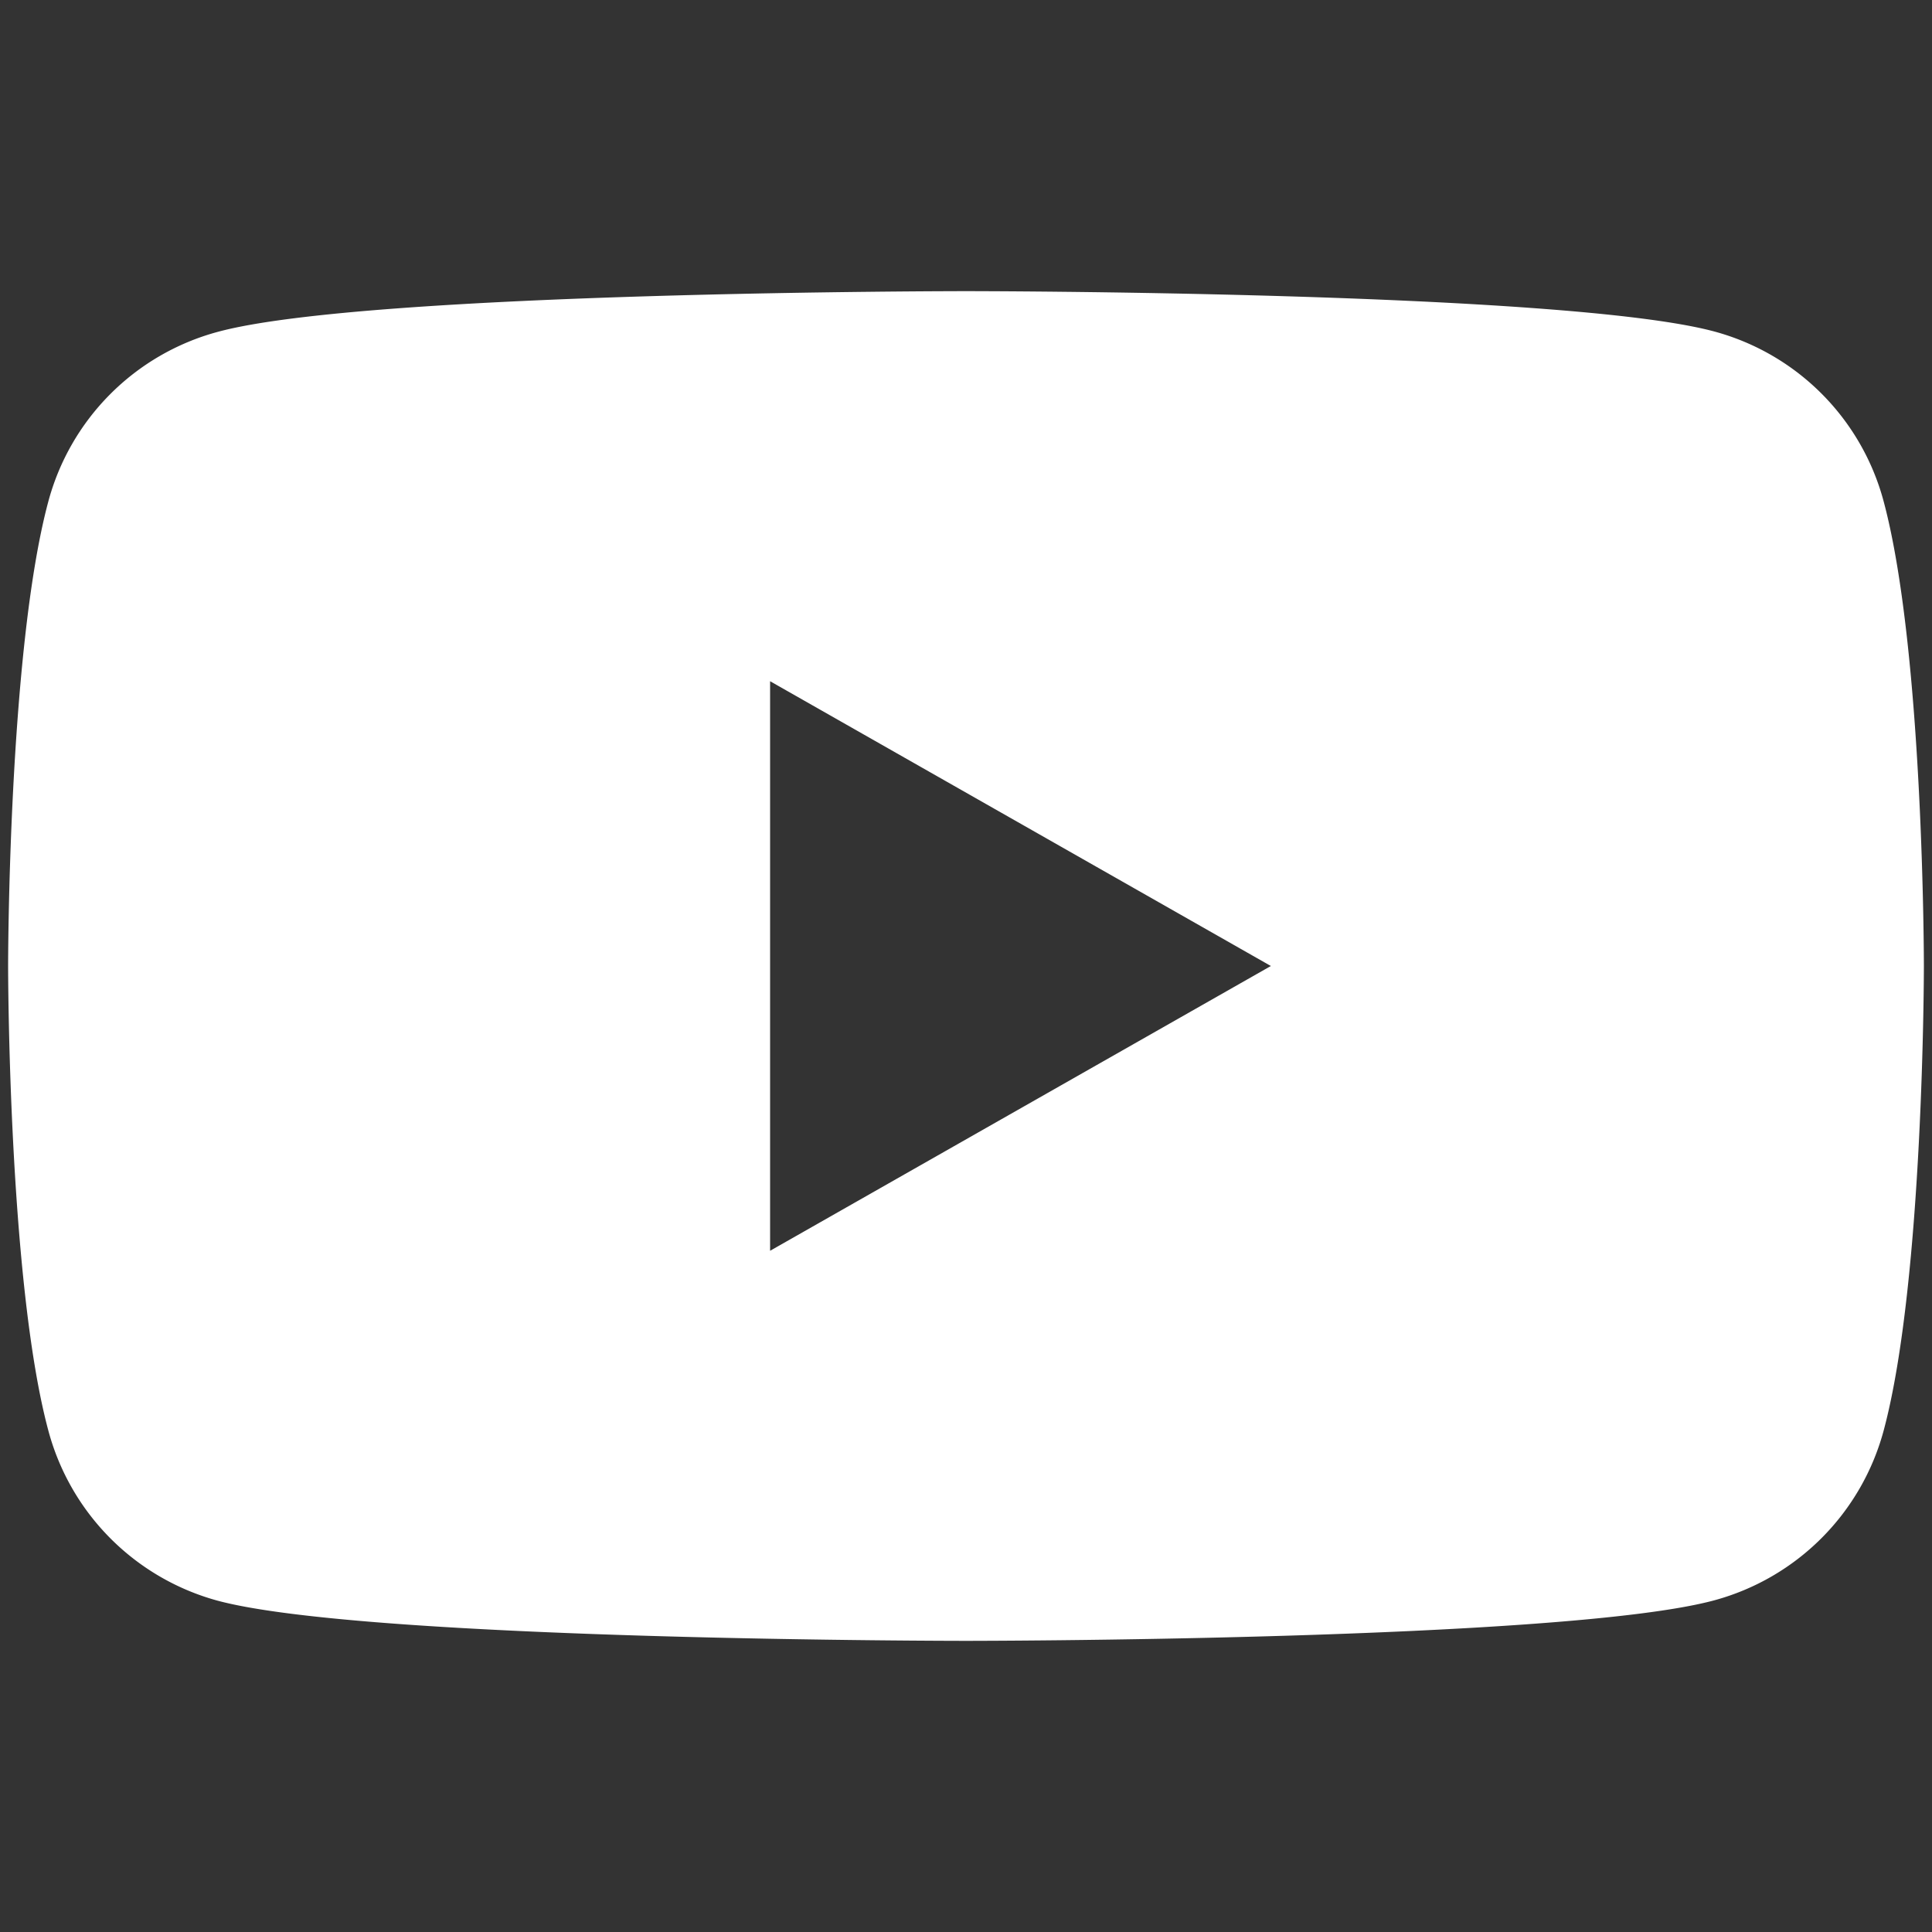 <svg id="Layer_1" data-name="Layer 1" xmlns="http://www.w3.org/2000/svg" viewBox="0 0 100 100"><rect x="0" y="0" width="100" height="100" fill="#333333" stroke="none"/><defs><style>.cls-1{fill:#fff;fill-rule:evenodd;}</style></defs><path class="cls-1" d="M88.74,17.16A12.43,12.43,0,0,1,97.51,26c2.07,7.78,2.07,24,2.07,24s0,16.24-2.07,24a12.46,12.46,0,0,1-8.77,8.83C81,84.93,50,84.93,50,84.93s-31,0-38.74-2.08A12.46,12.46,0,0,1,2.49,74C.42,66.24.42,50,.42,50s0-16.24,2.07-24a12.43,12.43,0,0,1,8.77-8.82C19,15.07,50,15.07,50,15.07S81,15.07,88.74,17.16ZM65.78,50,39.86,64.74V35.26Z"/></svg>